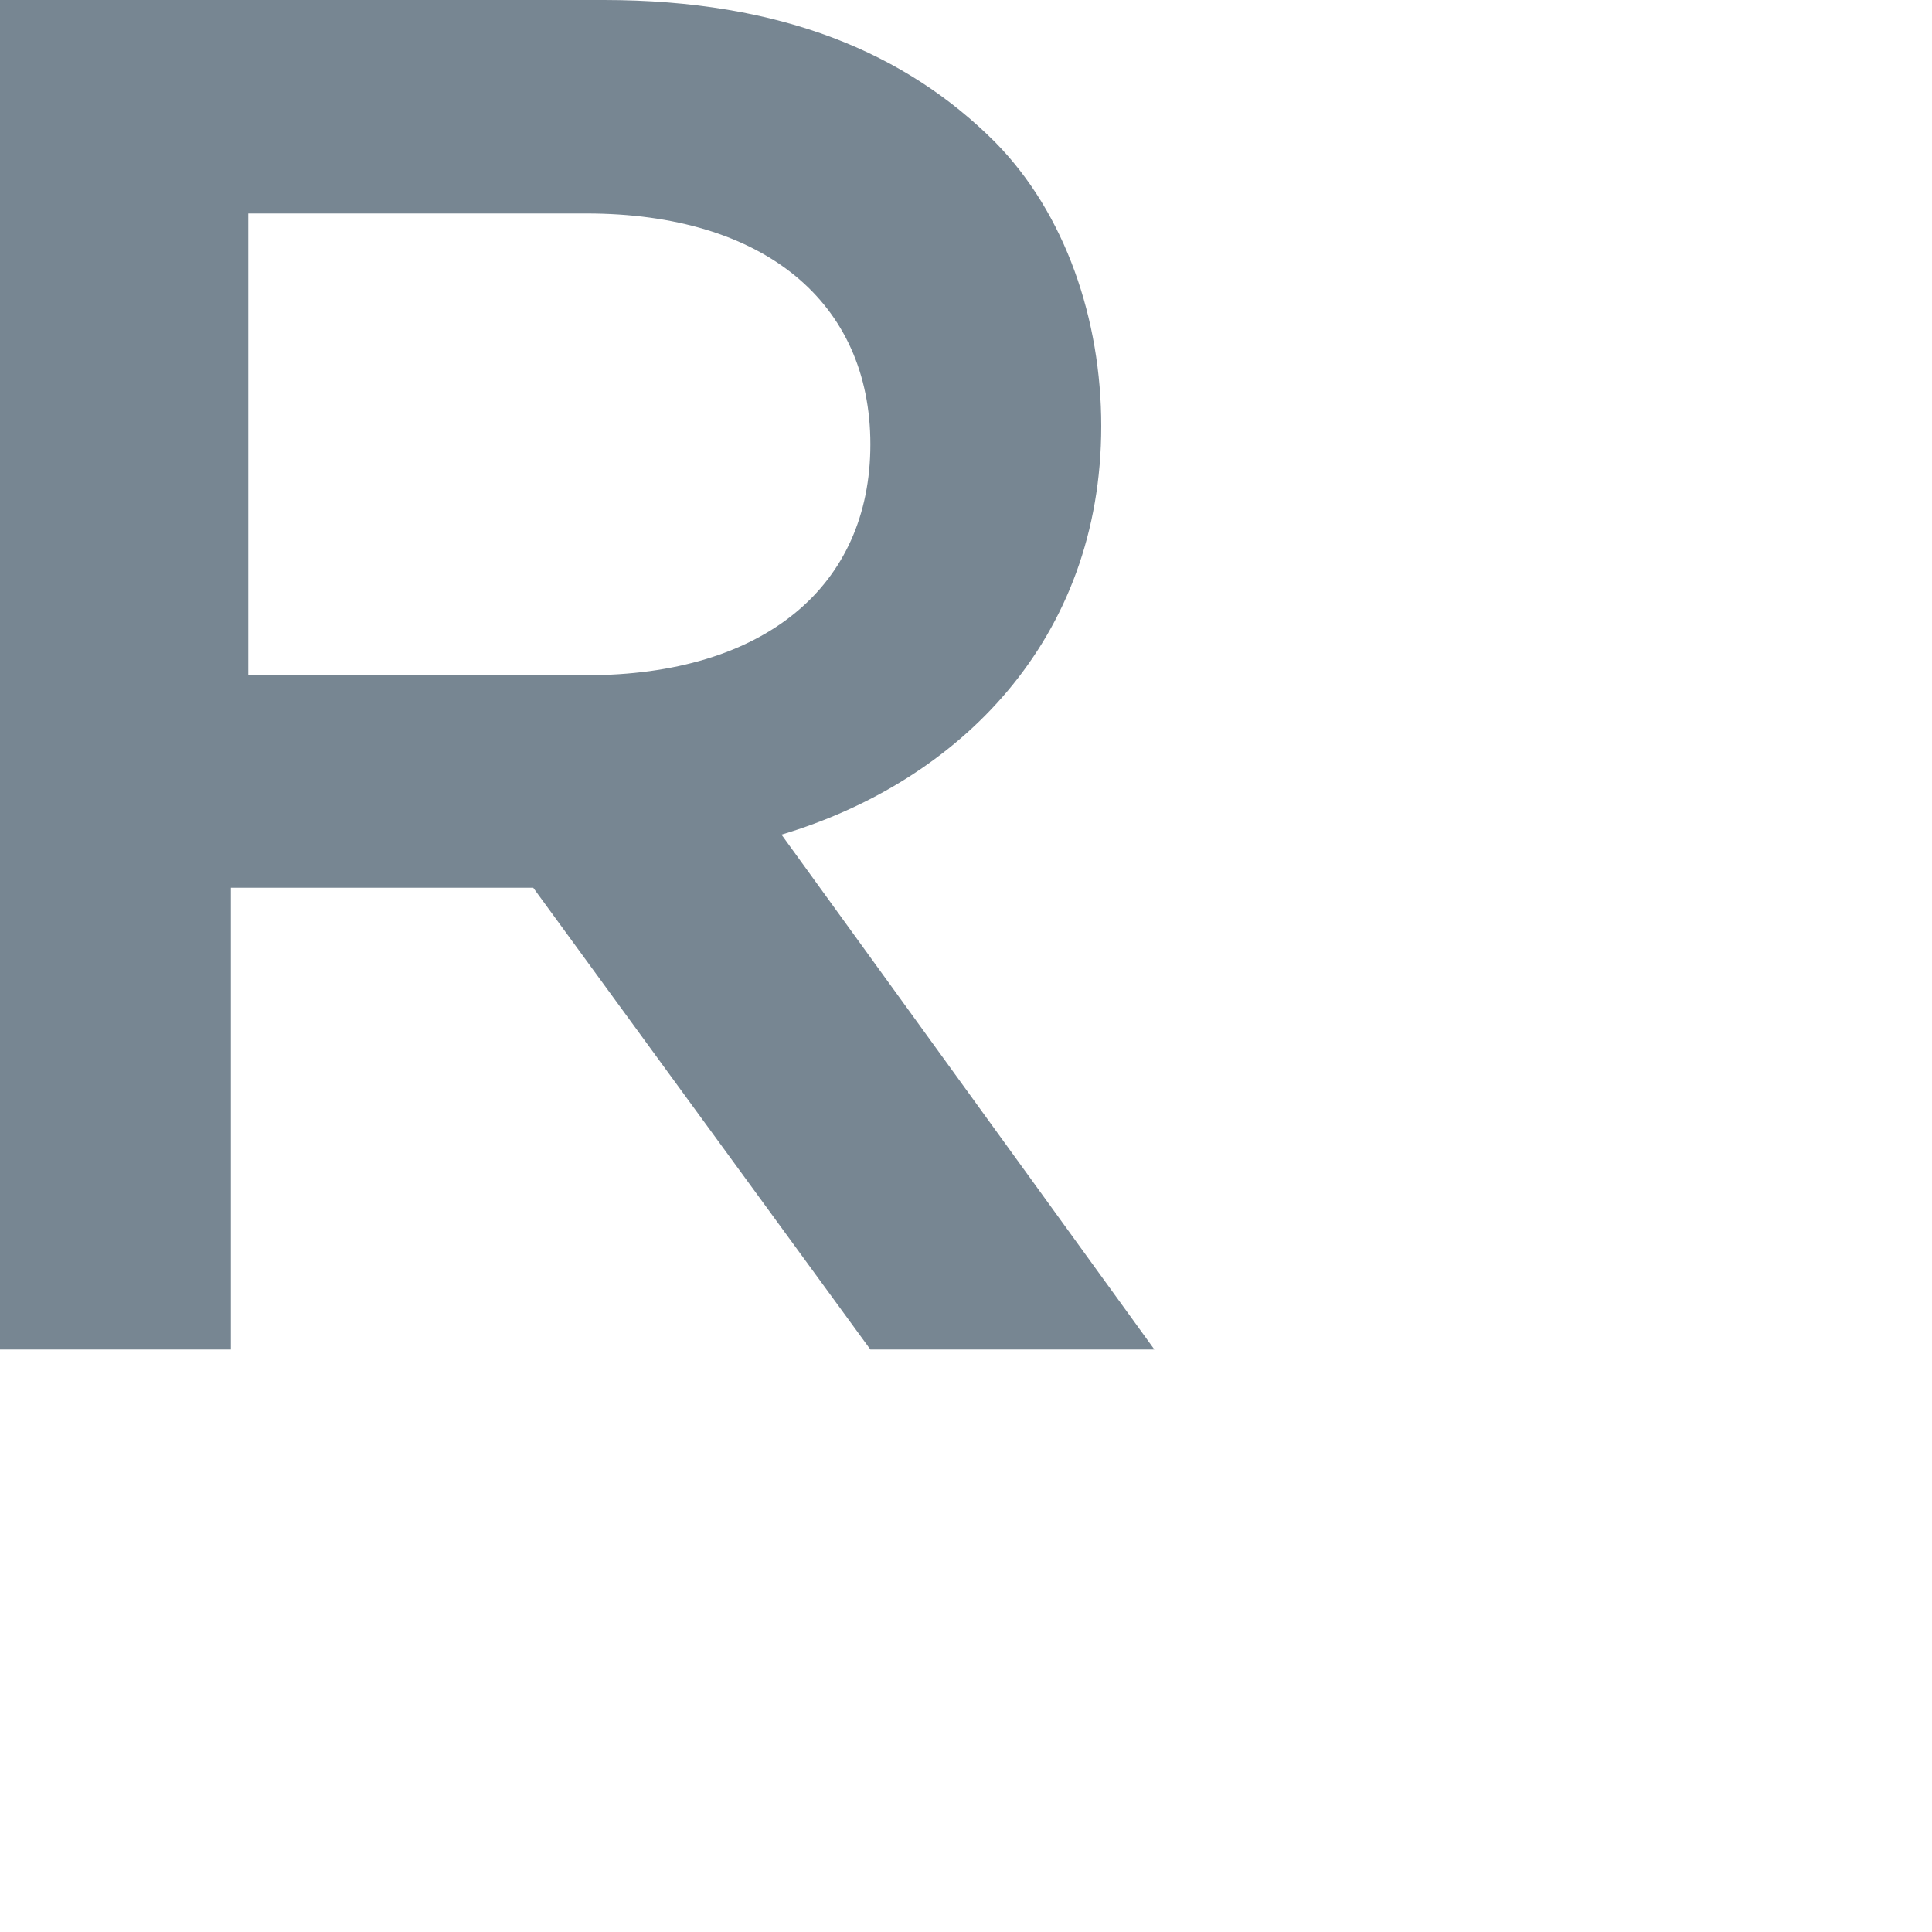 <?xml version="1.0" encoding="utf-8"?>
<svg xmlns="http://www.w3.org/2000/svg" fill="none" height="100%" overflow="visible" preserveAspectRatio="none" style="display: block;" viewBox="0 0 2 2" width="100%">
<g id="Group">
<g id="Group_2">
<path d="M0 0H0.625C0.809 0 0.938 0.055 1.03 0.147C1.103 0.221 1.14 0.331 1.14 0.441C1.14 0.662 0.993 0.809 0.809 0.864L1.195 1.397H0.901L0.552 0.919H0.239V1.397H0V0ZM0.607 0.699C0.791 0.699 0.901 0.607 0.901 0.46C0.901 0.313 0.791 0.221 0.607 0.221H0.257V0.699H0.607Z" fill="#778692" id="Vector"/>
</g>
</g>
</svg>